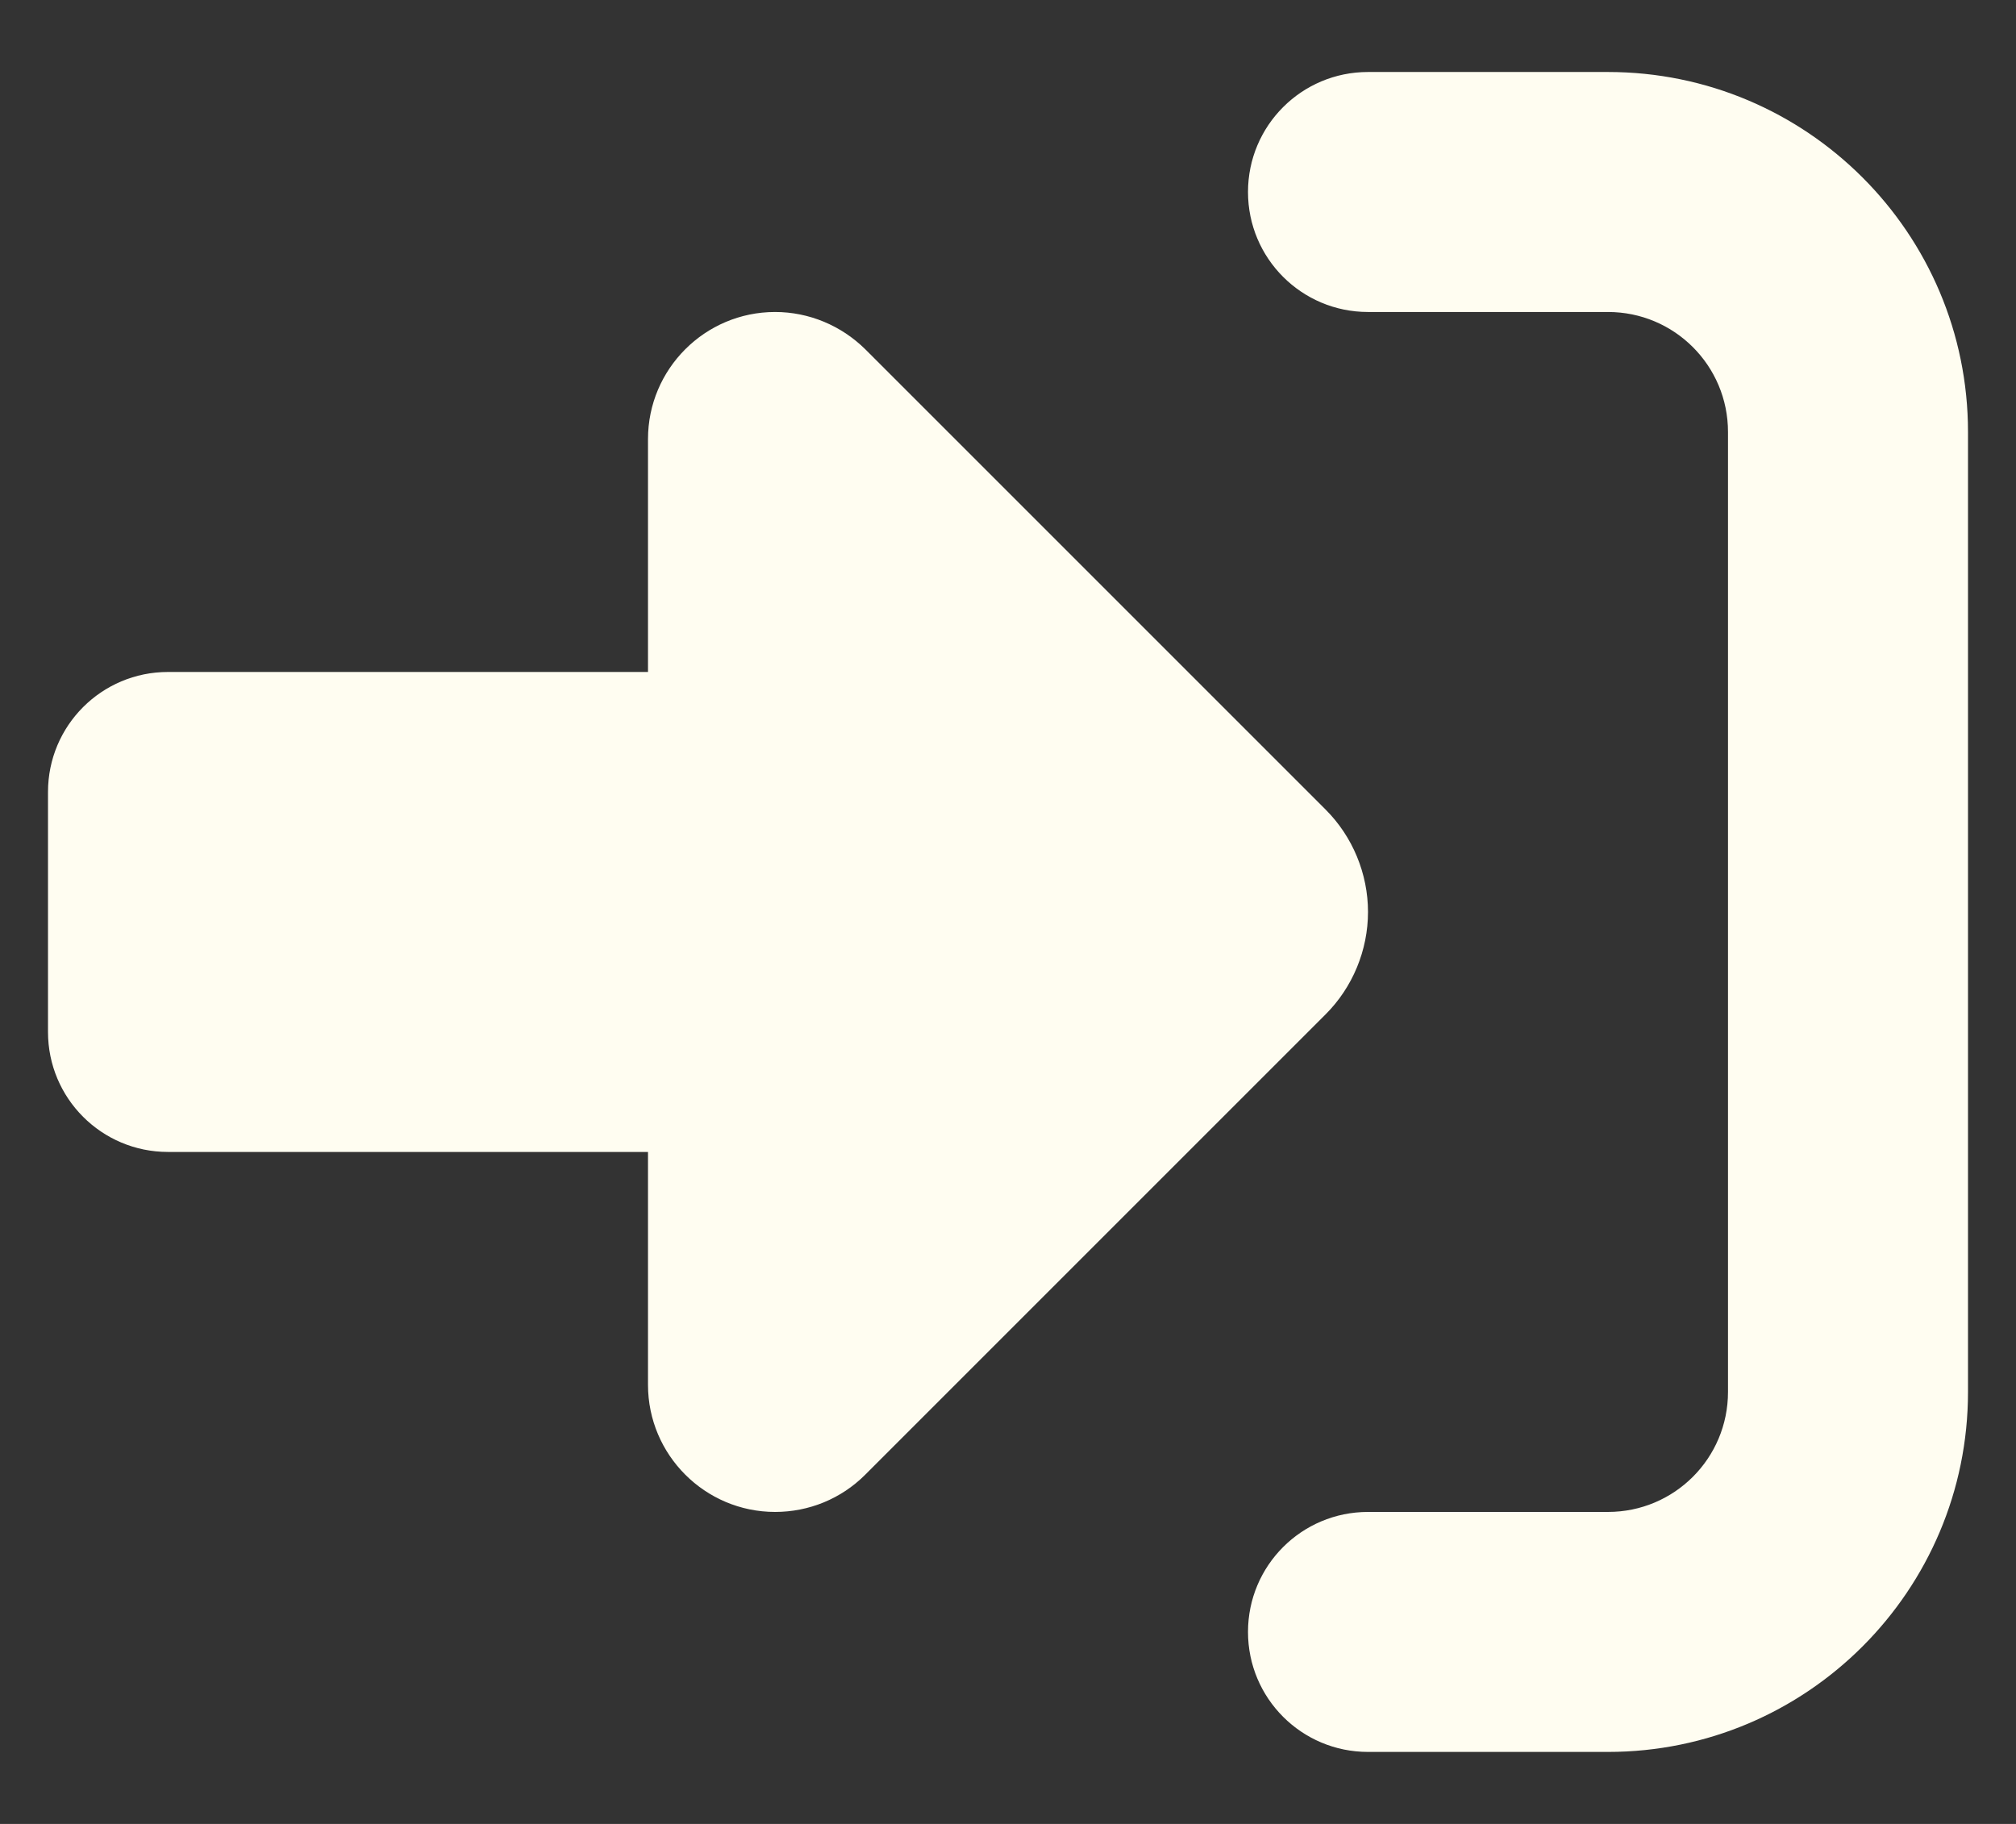 <svg width="21" height="19" viewBox="0 0 21 19" fill="none" xmlns="http://www.w3.org/2000/svg">
<rect x="0" y="0" width="21" height="19" fill="#333333" stroke="none"/>
<path id="Vector" d="M9.012 3.637L13.809 8.434C14.09 8.715 14.25 9.102 14.25 9.5C14.25 9.898 14.09 10.285 13.809 10.566L9.012 15.363C8.762 15.613 8.426 15.75 8.074 15.75C7.344 15.75 6.75 15.156 6.75 14.426V12H1.75C1.059 12 0.5 11.441 0.5 10.75V8.25C0.5 7.559 1.059 7 1.75 7H6.75V4.574C6.75 3.844 7.344 3.25 8.074 3.25C8.426 3.25 8.762 3.391 9.012 3.637ZM14.25 15.75H16.75C17.441 15.75 18 15.191 18 14.5V4.5C18 3.809 17.441 3.25 16.75 3.25H14.25C13.559 3.25 13 2.691 13 2C13 1.309 13.559 0.75 14.25 0.75H16.75C18.82 0.75 20.5 2.43 20.5 4.5V14.5C20.5 16.57 18.82 18.25 16.75 18.25H14.25C13.559 18.25 13 17.691 13 17C13 16.309 13.559 15.75 14.25 15.75Z" fill="#FFFDF1"/>
</svg>

